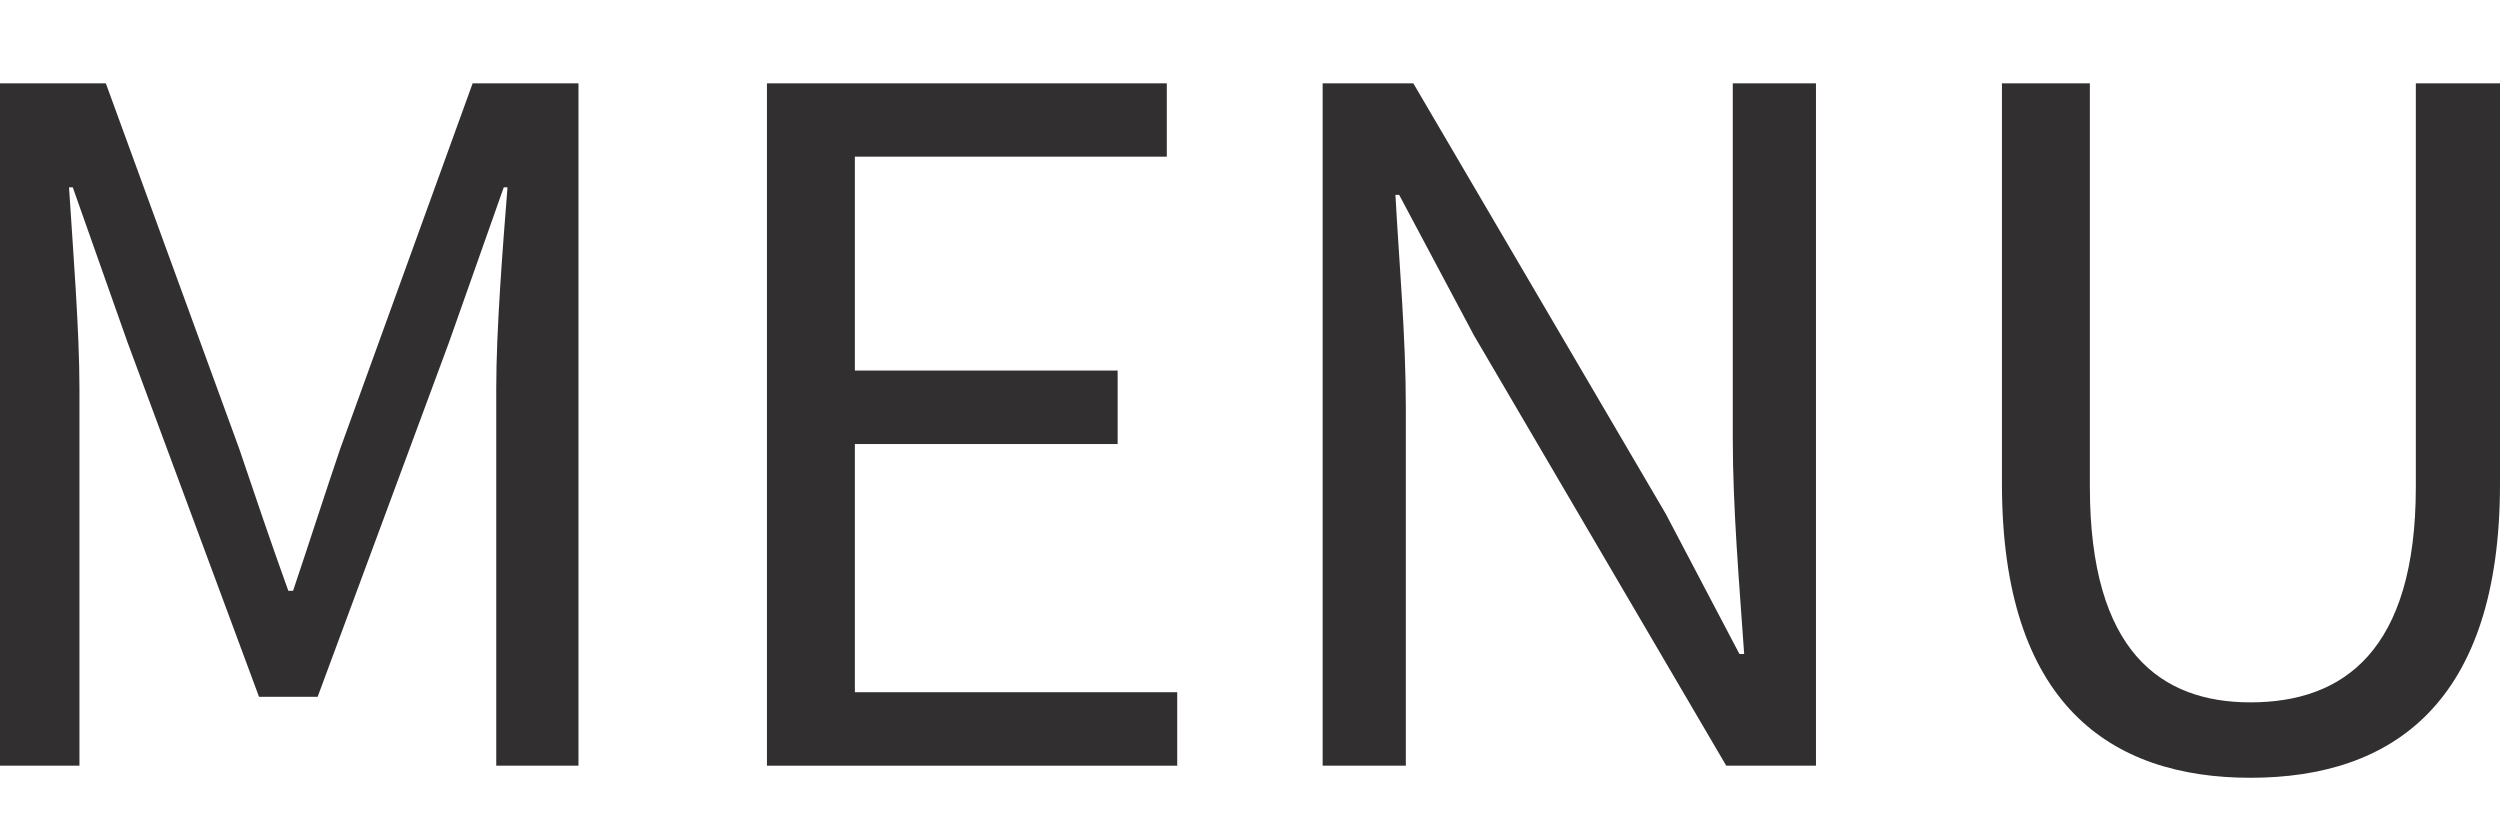 <?xml version="1.0" encoding="UTF-8"?>
<svg xmlns="http://www.w3.org/2000/svg" width="18" height="6" viewBox="0 0 18 6" fill="none">
  <path d="M0 5.513V0.6H0.762L1.722 3.23C1.837 3.571 1.953 3.913 2.076 4.254H2.11C2.225 3.913 2.334 3.571 2.45 3.23L3.403 0.6H4.165V5.513H3.573V2.795C3.573 2.373 3.62 1.778 3.654 1.349H3.627L3.232 2.467L2.287 5.017H1.865L0.919 2.467L0.524 1.349H0.497C0.524 1.778 0.572 2.373 0.572 2.795V5.513H0Z" fill="#312F2F"></path>
  <path d="M5.522 5.513V0.6H8.401V1.128H6.155V2.668H8.047V3.197H6.155V4.984H8.476V5.513H5.522Z" fill="#312F2F"></path>
  <path d="M9.523 5.513V0.6H10.176L11.993 3.699L12.524 4.709H12.558C12.524 4.214 12.476 3.665 12.476 3.156V0.6H13.075V5.513H12.429L10.612 2.414L10.074 1.403H10.047C10.074 1.898 10.122 2.42 10.122 2.936V5.513H9.523Z" fill="#312F2F"></path>
  <path d="M16.203 5.6C15.19 5.6 14.414 5.064 14.414 3.484V0.6H15.047V3.505C15.047 4.689 15.557 5.057 16.203 5.057C16.87 5.057 17.394 4.689 17.394 3.505V0.6H18V3.484C18 5.064 17.224 5.6 16.203 5.6Z" fill="#312F2F"></path>
</svg>
